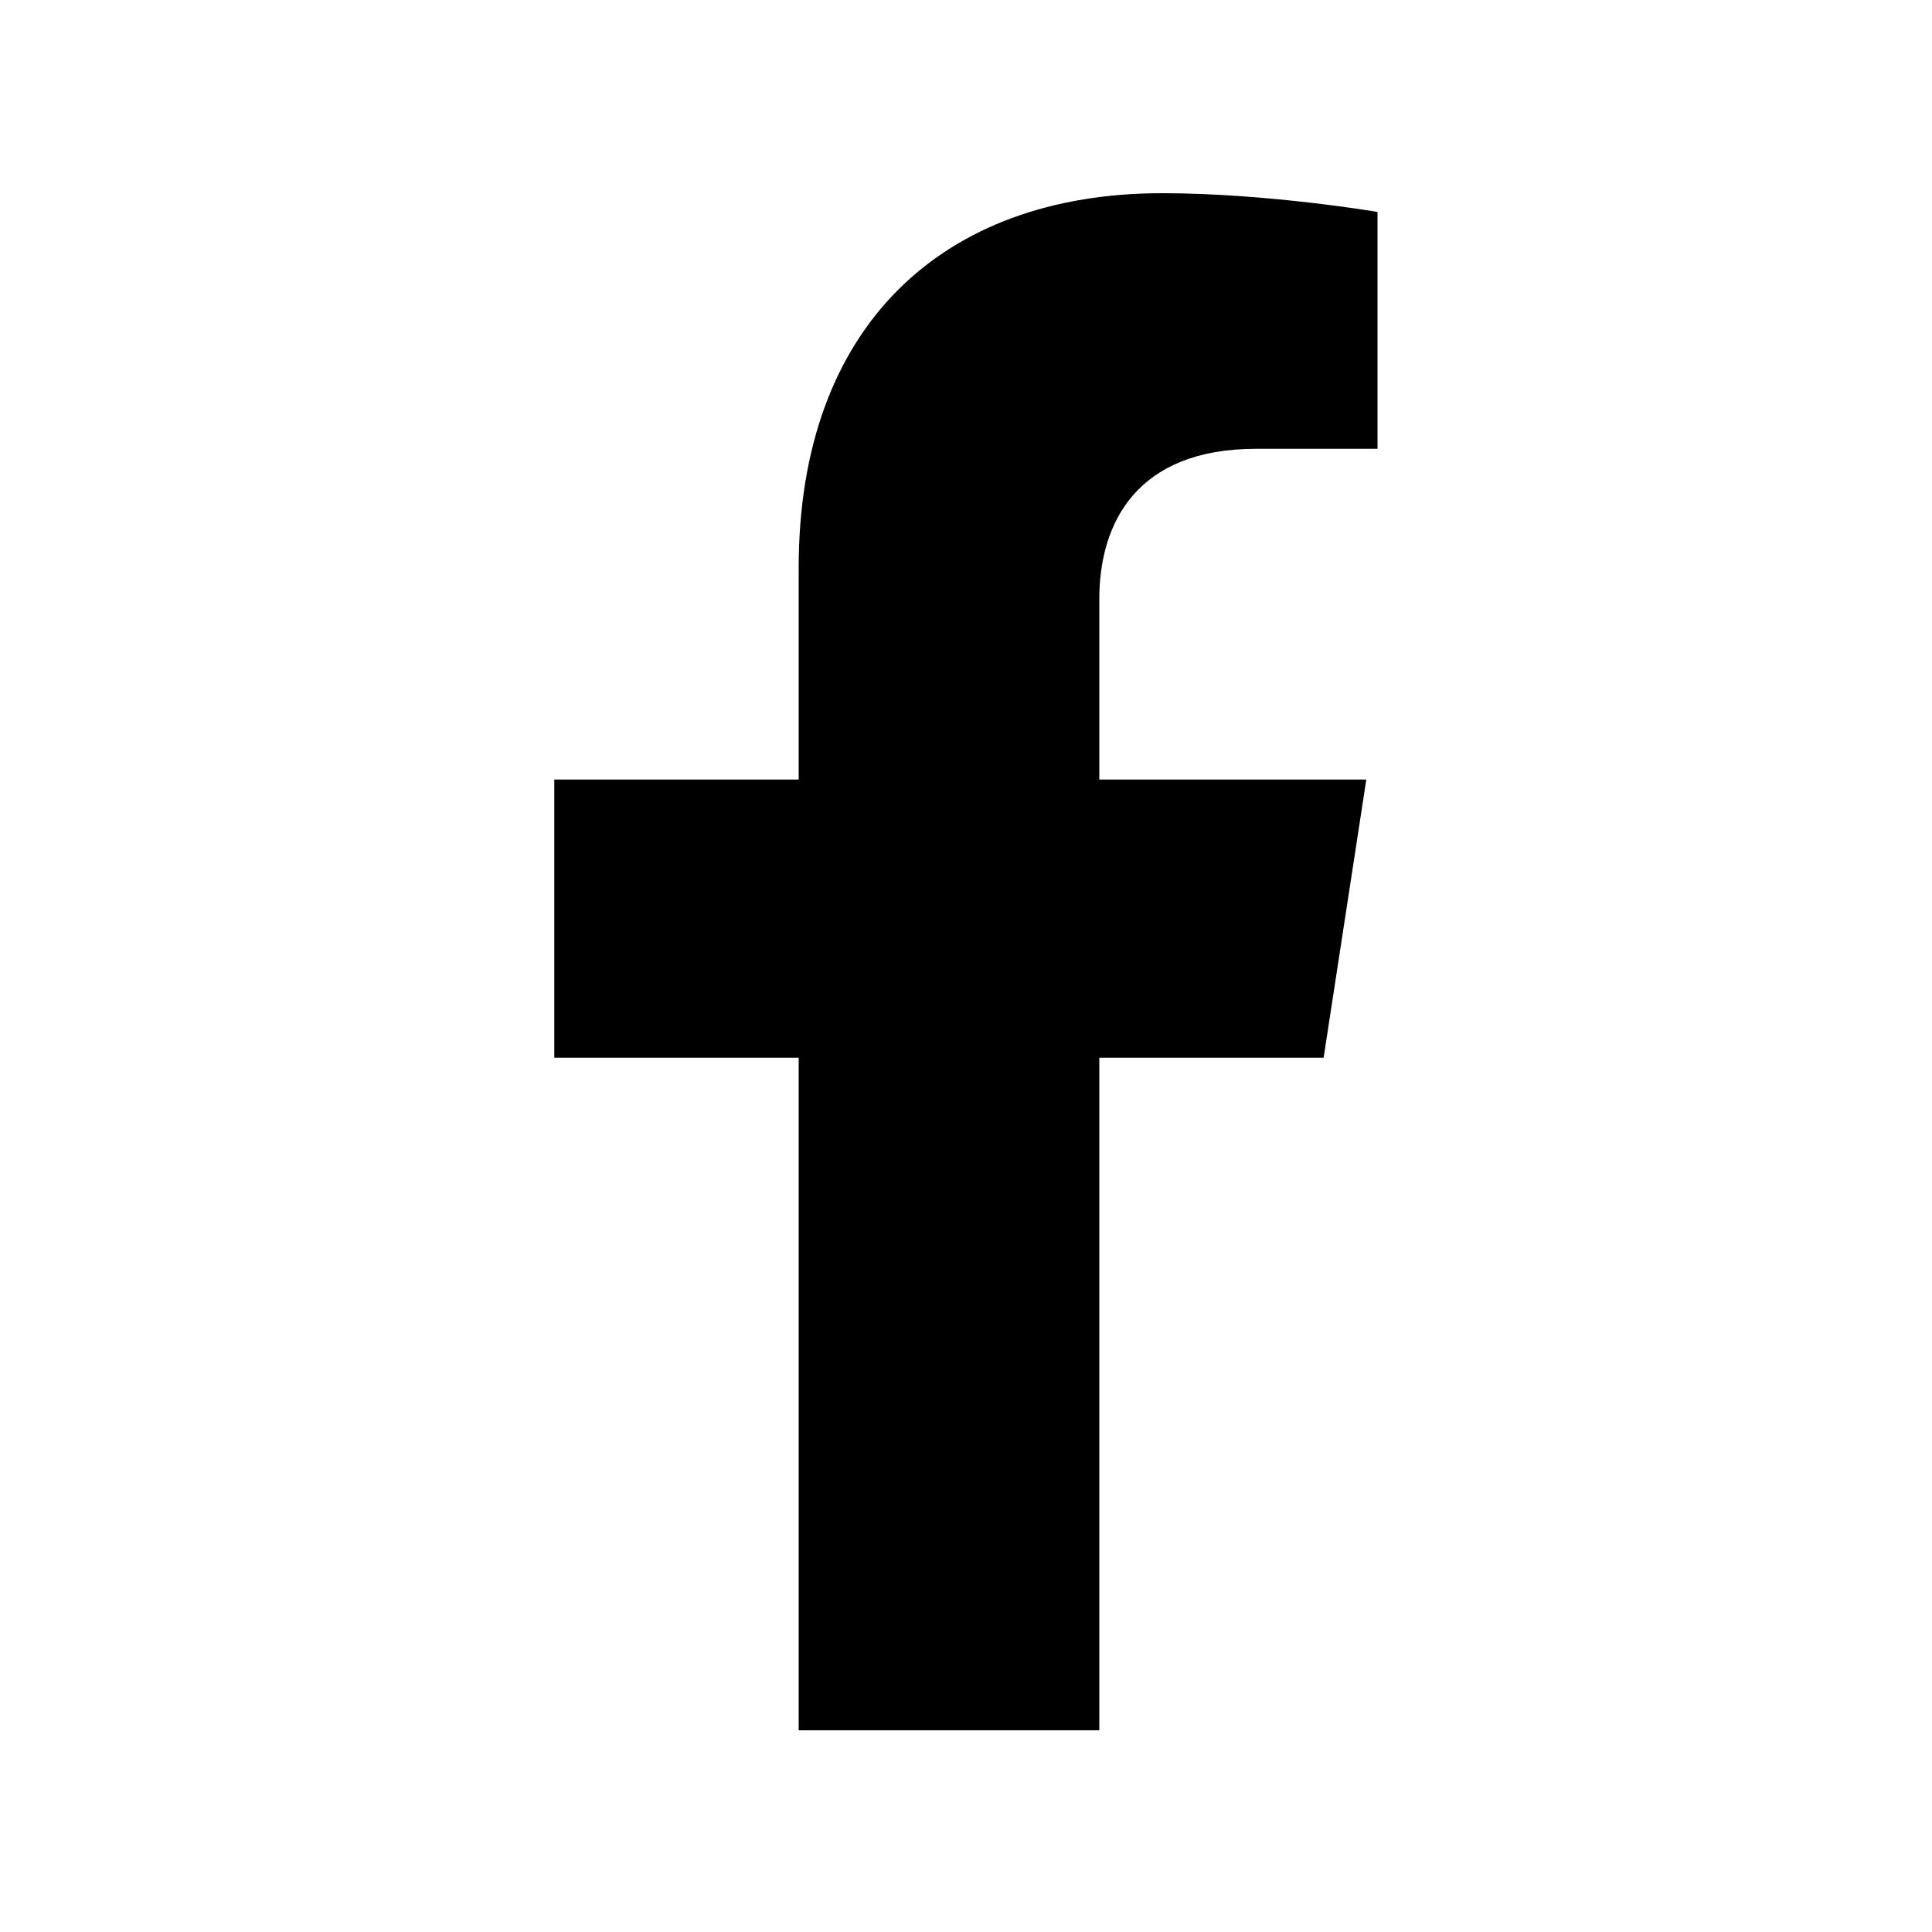<?xml version="1.0" encoding="UTF-8"?><svg id="Calque_1" xmlns="http://www.w3.org/2000/svg" viewBox="0 0 100 100"><defs><style>.cls-1{stroke-width:0px;}</style></defs><path class="cls-1" d="m68.51,54.75l2.21-14.4h-13.82v-9.34c0-3.94,1.93-7.78,8.12-7.78h6.28v-12.26s-5.7-.97-11.15-.97c-11.38,0-18.81,6.9-18.81,19.38v10.97h-12.65v14.4h12.65v34.81h15.56v-34.81h11.61Z"/></svg>